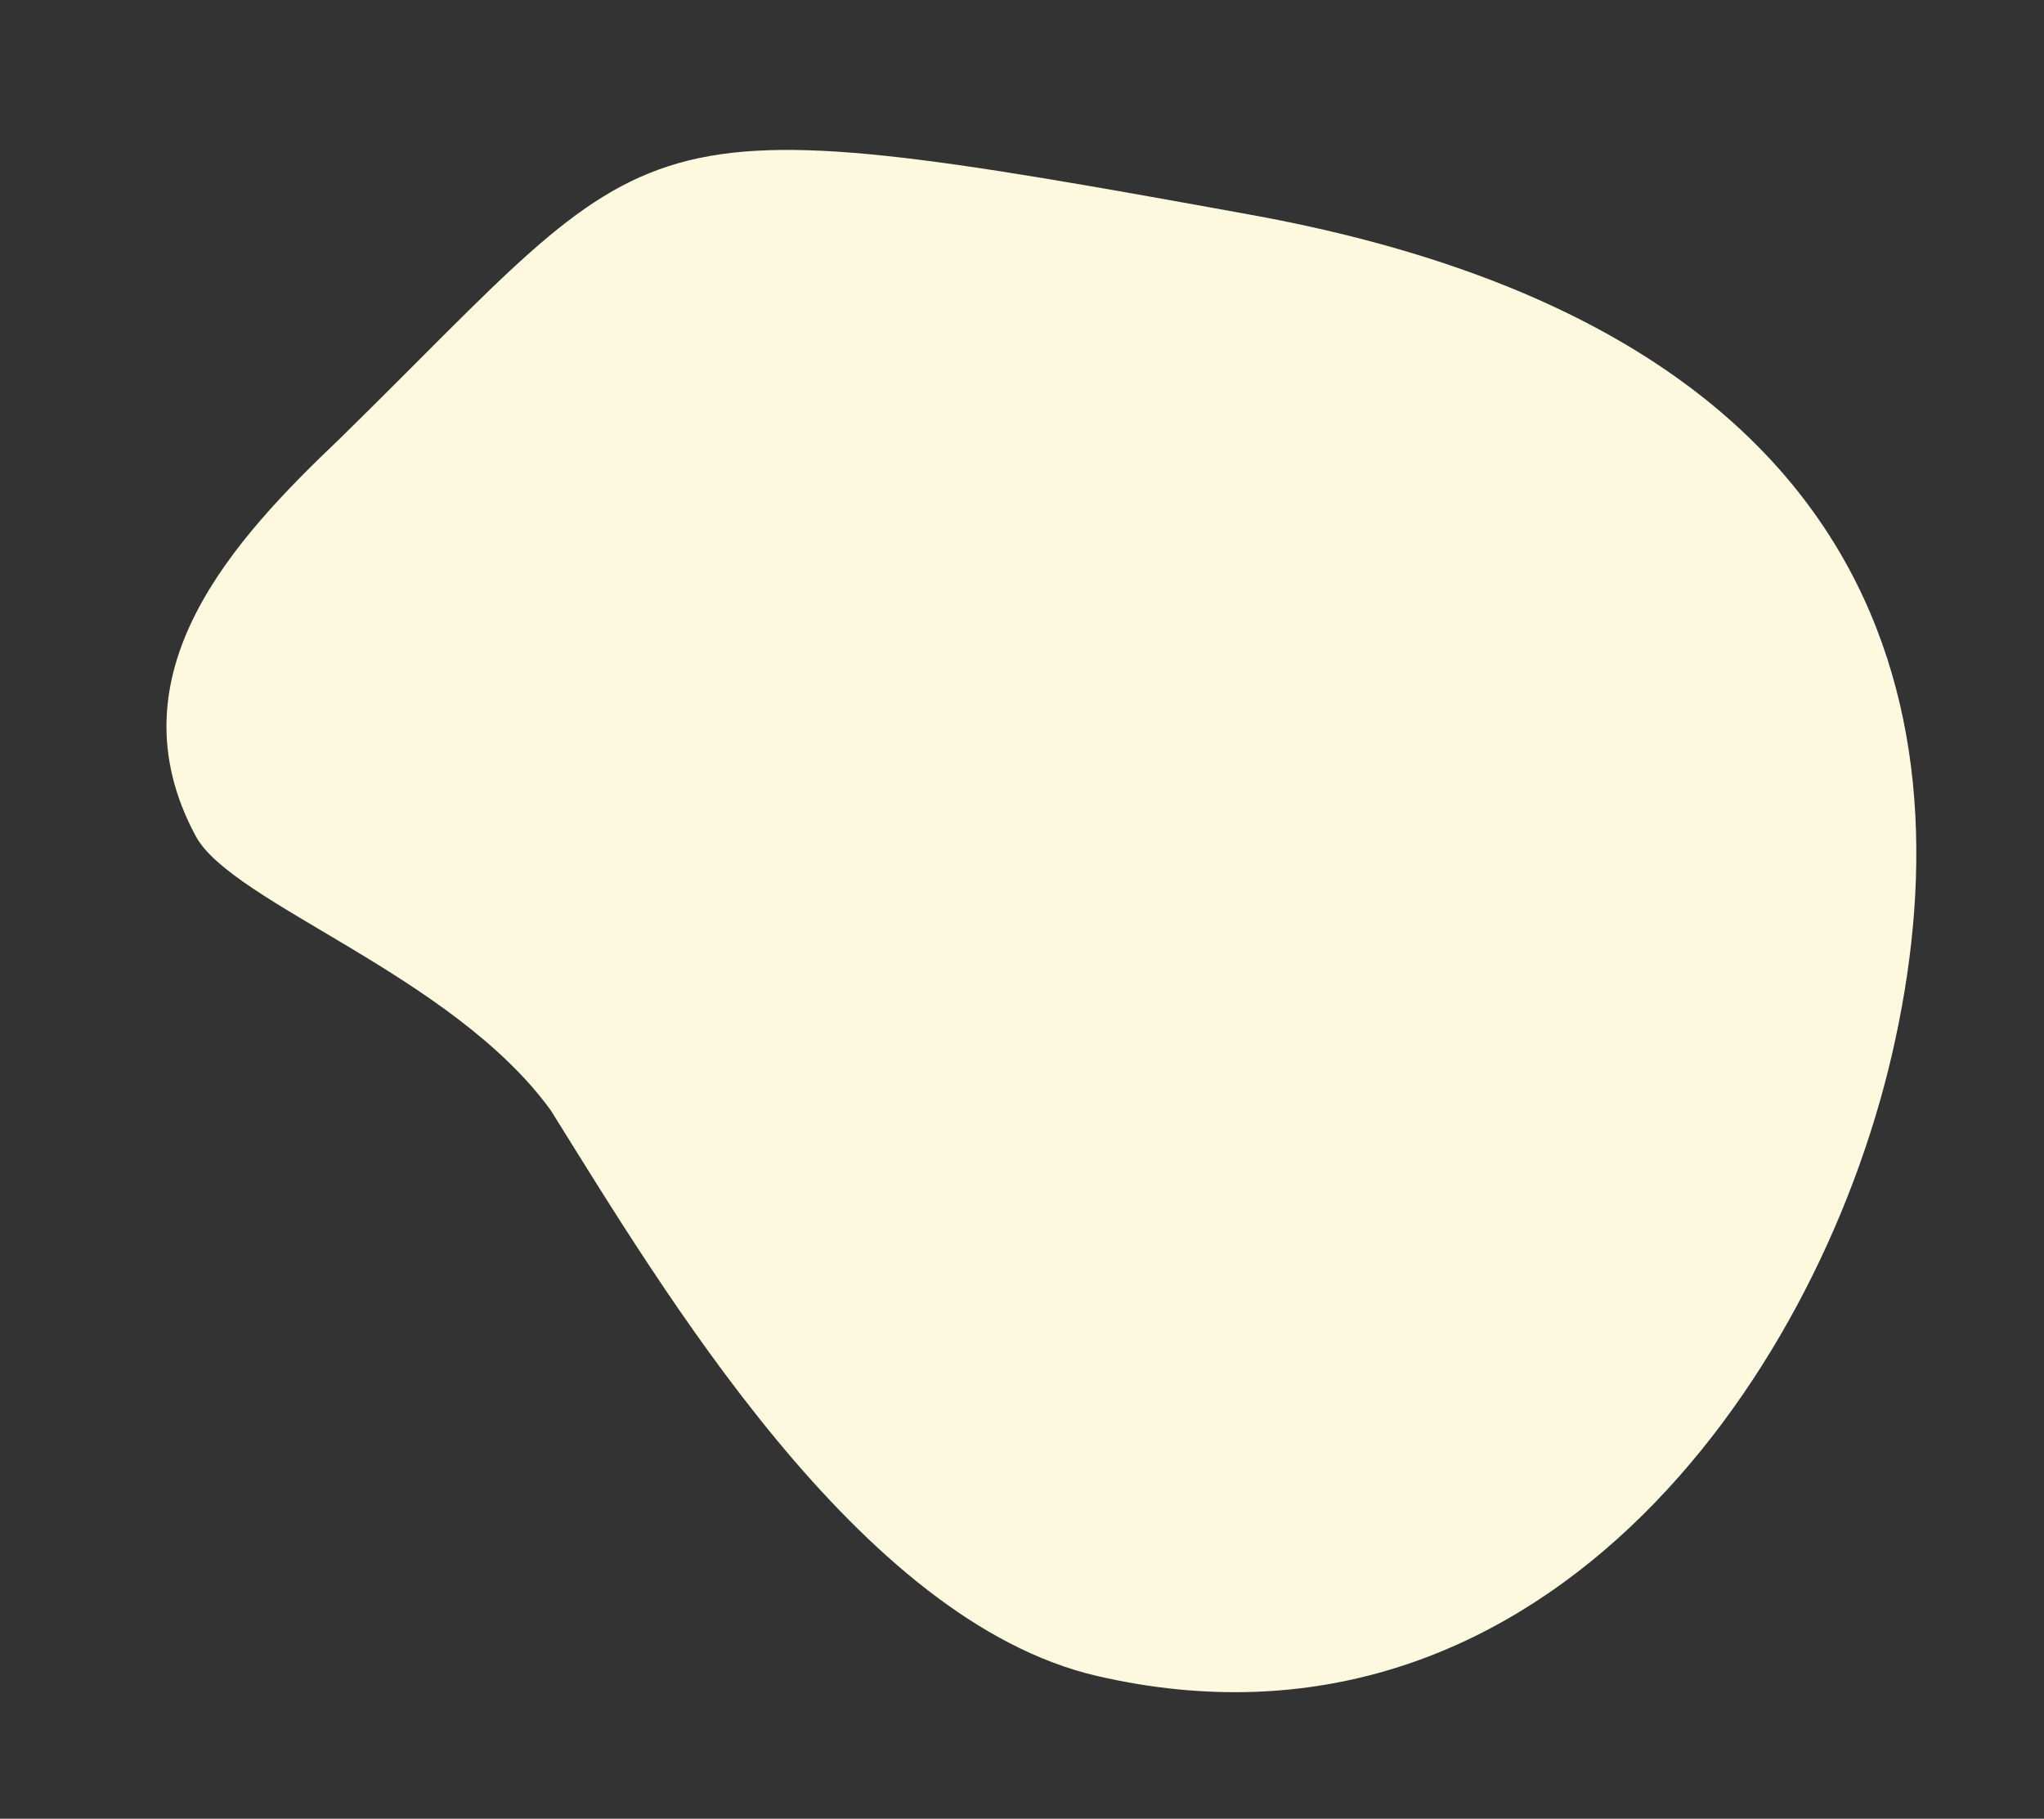 <svg xmlns="http://www.w3.org/2000/svg" width="743.068" height="661.235" viewBox="0 0 743.068 661.235">
  <rect x="0" y="0" width="743.068" height="661.235" fill="#333333" stroke="none"/>
  <path id="パス_3" data-name="パス 3" d="M297.426-25.429c236.145-11.08,295.515,121,295.515,244.836S525.456,504.779,362.248,504.779c-89.112,0-185.713-101.625-239.825-155.712-45.9-40-129.815-47.176-148.192-68.111C-70.051,230.514-36.193,172.306-7.329,128.542,82.342-11.653,61.281-14.348,297.426-25.429Z" transform="translate(159.457 36.011) rotate(13)" fill="#fdf9df"/>
</svg>
